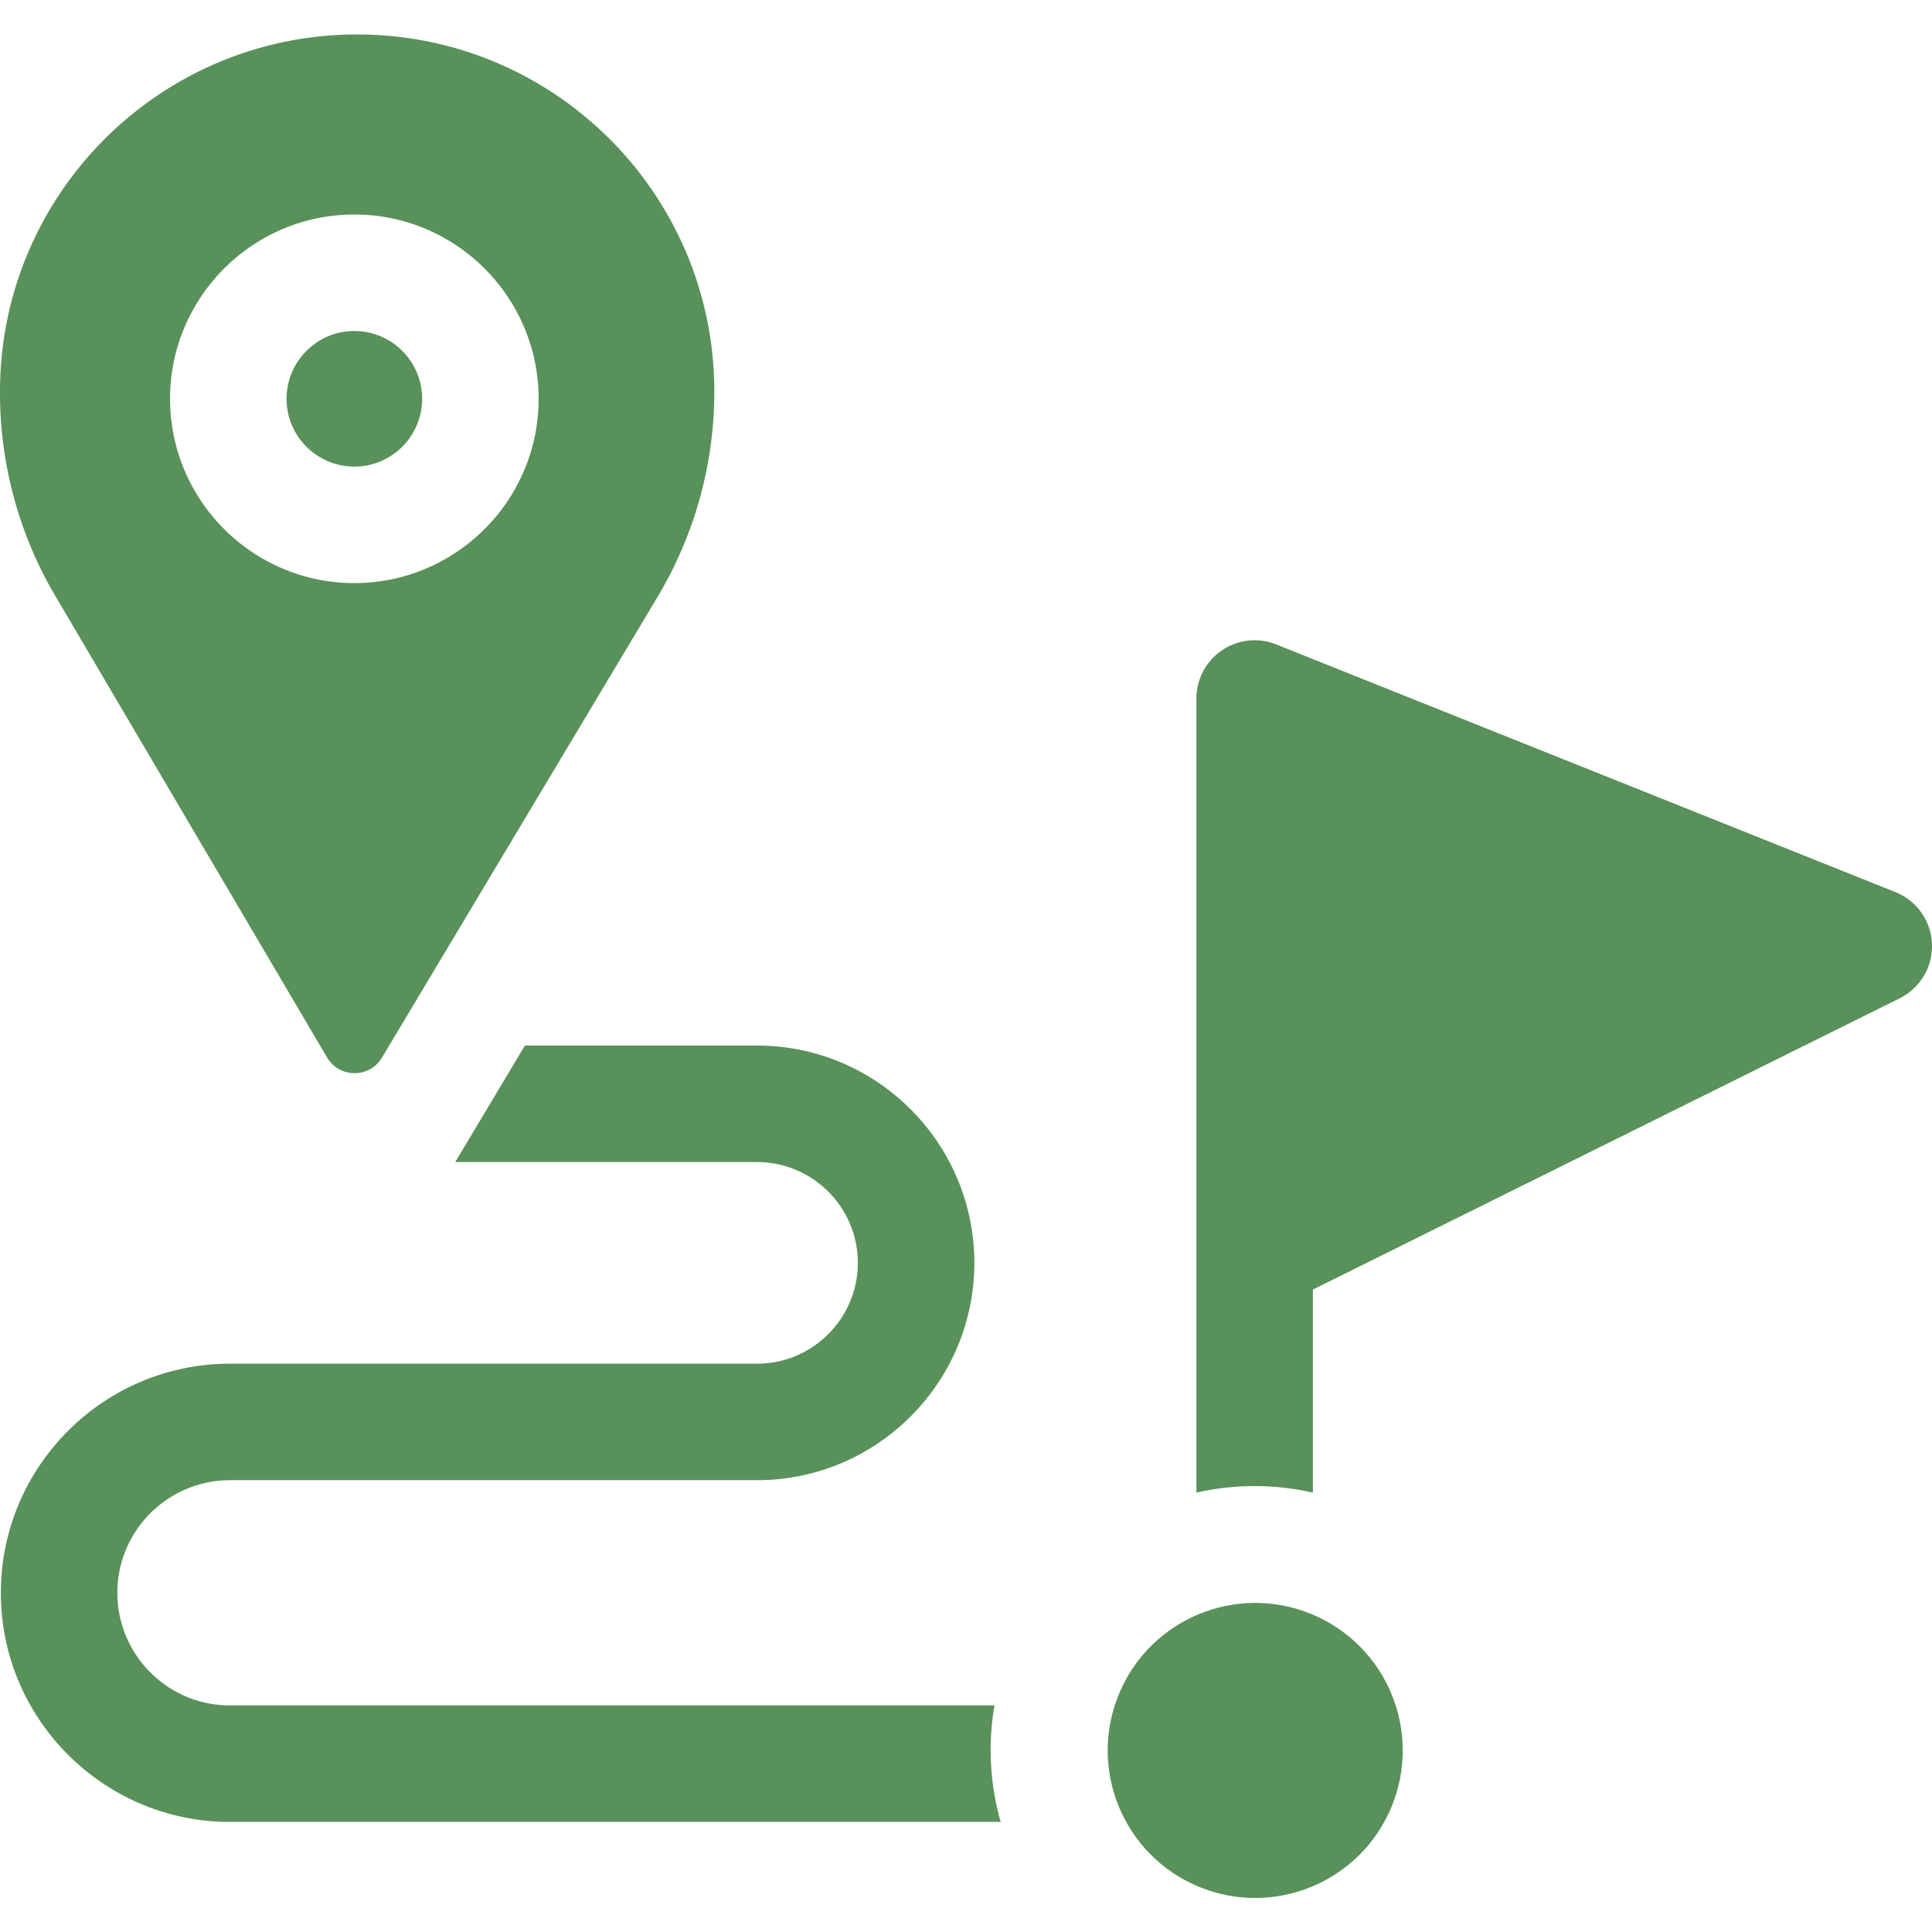 <svg xmlns="http://www.w3.org/2000/svg" xmlns:xlink="http://www.w3.org/1999/xlink" width="512" height="512" x="0" y="0" viewBox="0 0 512.566 512.566" style="enable-background:new 0 0 512 512" xml:space="preserve" class=""><g><path d="M94.009 87.817c-9.918 0-17.987 8.069-17.987 17.988 0 9.918 8.069 17.987 17.987 17.987 9.919 0 17.988-8.069 17.988-17.987 0-9.919-8.069-17.988-17.988-17.988z" fill="#589159" opacity="1" data-original="#000000"></path><ellipse cx="332.854" cy="464.293" rx="39.131" ry="39.13" transform="rotate(-67.48 333.014 464.226)" fill="#589159" opacity="1" data-original="#000000"></ellipse><path d="M262.819 464.293c0-4.035.362-7.984 1.02-11.834H61.013c-16.475 0-29.879-13.404-29.879-29.88s13.404-29.88 29.879-29.88h139.822c31.791 0 57.656-25.864 57.656-57.655s-25.864-57.655-57.656-57.655h-61.572l-18.485 30.904h80.057c14.751 0 26.751 12 26.751 26.751s-12.001 26.751-26.751 26.751H61.013c-33.516 0-60.784 27.268-60.784 60.784s27.268 60.784 60.784 60.784H265.48a69.765 69.765 0 0 1-2.661-19.07zM512.554 250.4a15.452 15.452 0 0 0-9.701-13.727l-164.251-65.701a15.455 15.455 0 0 0-21.192 14.347v210.676a69.944 69.944 0 0 1 15.443-1.737 69.98 69.98 0 0 1 15.461 1.741v-53.871l155.669-77.268a15.452 15.452 0 0 0 8.571-14.46zM189.508 103.897c0-52.331-42.423-94.754-94.754-94.754S0 51.566 0 103.897v.393c0 18.915 5.061 37.485 14.658 53.785l72.106 122.463c3.264 5.543 11.272 5.571 14.574.05l73.138-122.278a105.998 105.998 0 0 0 15.032-54.413zm-95.499 50.799c-26.959 0-48.892-21.933-48.892-48.892S67.05 56.912 94.009 56.912s48.892 21.933 48.892 48.892c0 26.96-21.933 48.892-48.892 48.892z" fill="#589159" opacity="1" data-original="#000000"></path></g></svg>